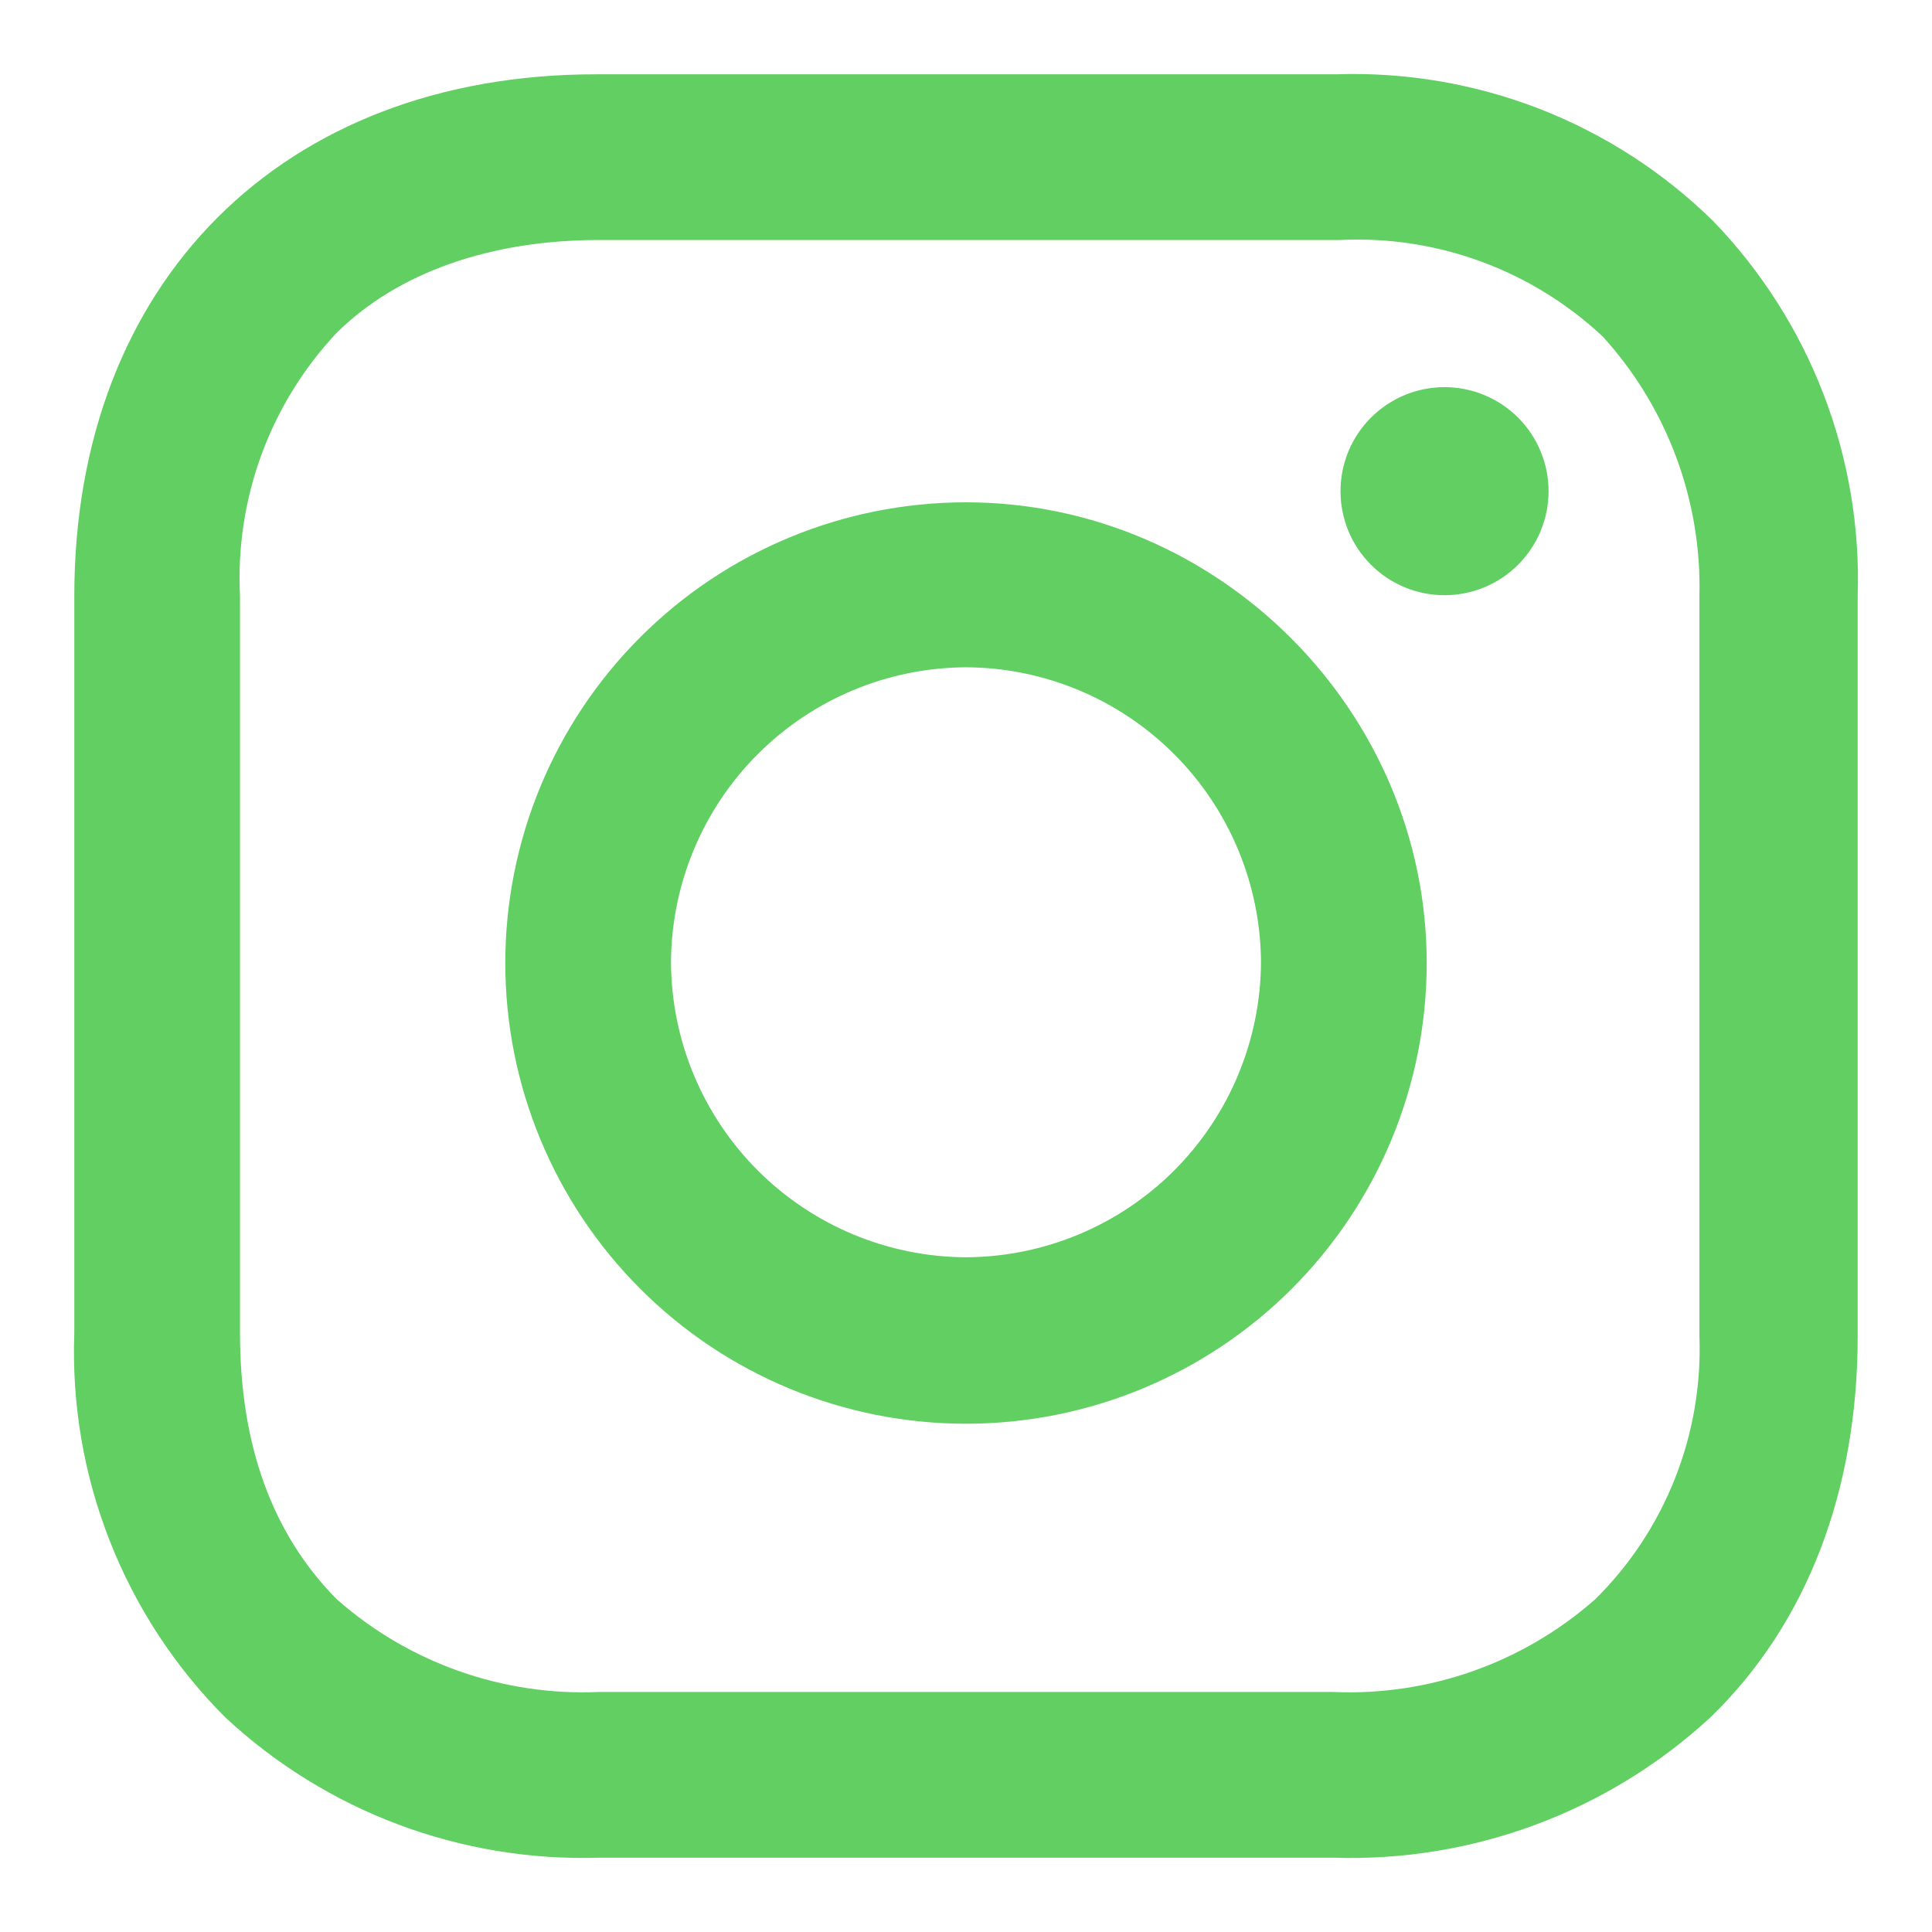 <svg width="26" height="26" viewBox="0 0 26 26" fill="none" xmlns="http://www.w3.org/2000/svg">
<path d="M17.98 1C18.916 0.968 19.85 1.127 20.724 1.467C21.597 1.808 22.392 2.322 23.06 2.98C23.703 3.648 24.207 4.438 24.54 5.304C24.873 6.169 25.03 7.093 25 8.02V17.98C25 20.06 24.32 21.85 23.02 23.11C21.641 24.383 19.816 25.062 17.94 25H8.06C6.199 25.058 4.392 24.379 3.03 23.11C2.355 22.434 1.826 21.626 1.477 20.736C1.127 19.847 0.965 18.895 1 17.94V8.02C1 3.8 3.8 1 8.02 1H17.98ZM18.03 3.23H8.06C6.61 3.23 5.36 3.66 4.53 4.48C4.086 4.953 3.742 5.51 3.519 6.118C3.296 6.726 3.197 7.373 3.23 8.02V17.94C3.23 19.44 3.66 20.64 4.53 21.52C5.5 22.378 6.766 22.826 8.06 22.77H17.94C19.234 22.826 20.499 22.378 21.47 21.52C21.936 21.059 22.3 20.507 22.541 19.897C22.782 19.288 22.894 18.635 22.87 17.98V8.02C22.902 6.733 22.436 5.483 21.57 4.53C21.097 4.087 20.54 3.743 19.932 3.52C19.324 3.296 18.677 3.198 18.03 3.23ZM13 6.76C16.39 6.76 19.2 9.56 19.2 12.96C19.2 14.604 18.547 16.181 17.384 17.344C16.221 18.507 14.644 19.16 13 19.16C11.355 19.16 9.778 18.507 8.616 17.344C7.453 16.181 6.8 14.604 6.8 12.96C6.8 11.316 7.453 9.739 8.616 8.576C9.778 7.413 11.355 6.76 13 6.76ZM13 8.98C11.948 8.985 10.942 9.405 10.198 10.149C9.455 10.892 9.035 11.899 9.03 12.95C9.035 14.002 9.455 15.008 10.198 15.752C10.942 16.495 11.948 16.915 13 16.92C14.051 16.915 15.058 16.495 15.801 15.752C16.544 15.008 16.964 14.002 16.97 12.95C16.964 11.899 16.544 10.892 15.801 10.149C15.058 9.405 14.051 8.985 13 8.98ZM19.44 5.21C19.811 5.21 20.167 5.358 20.43 5.62C20.692 5.883 20.84 6.239 20.84 6.61C20.84 6.982 20.692 7.338 20.43 7.6C20.167 7.863 19.811 8.01 19.44 8.01C19.068 8.01 18.712 7.863 18.45 7.6C18.187 7.338 18.04 6.982 18.04 6.61C18.04 6.239 18.187 5.883 18.45 5.62C18.712 5.358 19.068 5.21 19.44 5.21Z" fill="#62CF63"/>
</svg>
